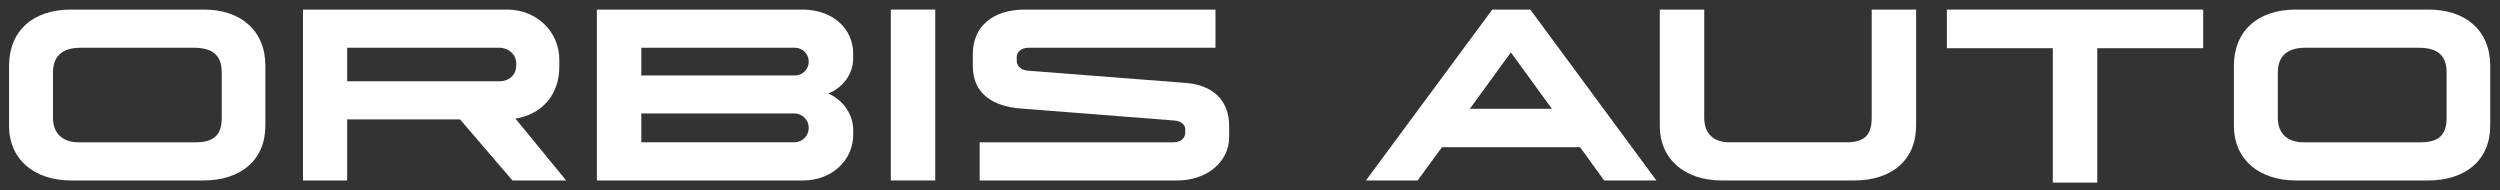 <svg width="171" height="13" viewBox="0 0 171 13" fill="none" xmlns="http://www.w3.org/2000/svg">
<rect x="0" y="0" width="171" height="13" fill="#333333" stroke="none"/>
<path d="M0.62 8.597V4.496C0.62 2.11 2.261 0.655 4.854 0.655H13.937C16.473 0.655 18.151 2.091 18.151 4.496V8.597C18.151 10.945 16.473 12.344 13.899 12.344H4.872C2.335 12.344 0.619 10.908 0.619 8.597H0.62ZM13.396 9.734C14.646 9.734 15.168 9.212 15.168 8.057V4.963C15.168 3.844 14.609 3.266 13.265 3.266H5.507C4.164 3.266 3.623 3.937 3.623 4.963V8.057C3.623 9.138 4.294 9.734 5.376 9.734H13.396H13.396Z" fill="white"/>
<path d="M152.8 8.597V4.496C152.8 2.11 154.441 0.655 157.034 0.655H166.117C168.653 0.655 170.331 2.091 170.331 4.496V8.597C170.331 10.945 168.653 12.344 166.079 12.344H157.052C154.515 12.344 152.799 10.908 152.799 8.597H152.8ZM165.576 9.734C166.826 9.734 167.348 9.212 167.348 8.057V4.963C167.348 3.844 166.789 3.266 165.445 3.266H157.687C156.344 3.266 155.803 3.937 155.803 4.963V8.057C155.803 9.138 156.474 9.734 157.556 9.734H165.576H165.576Z" fill="white"/>
<path d="M35.05 12.343L31.468 8.168H23.746V12.343H20.725V0.655H34.677C36.729 0.655 38.257 2.184 38.257 4.085V4.57C38.257 6.434 37.121 7.813 35.255 8.112L38.725 12.343H35.05ZM23.746 5.558H34.154C34.882 5.558 35.311 5.073 35.311 4.477V4.346C35.311 3.712 34.77 3.265 34.154 3.265H23.746V5.558Z" fill="white"/>
<path d="M60.932 0.655H63.971V12.343H60.932V0.655Z" fill="white"/>
<path d="M67.009 9.734H80.213C80.791 9.734 81.071 9.444 81.071 9.071V8.838C81.071 8.502 80.754 8.28 80.325 8.243L69.824 7.423C67.903 7.273 66.541 6.416 66.541 4.496V3.713C66.541 1.774 67.94 0.656 70.104 0.656H83.138V3.266H70.346C69.824 3.266 69.544 3.583 69.544 3.9V4.143C69.544 4.441 69.75 4.777 70.272 4.832L81.09 5.671C82.843 5.801 84.075 6.752 84.075 8.635V9.362C84.075 11.115 82.508 12.345 80.512 12.345H67.009V9.735V9.734Z" fill="white"/>
<path d="M108.077 10.07H98.629L96.964 12.344H93.428L102.072 0.656H104.673L113.298 12.344H109.725L108.078 10.07H108.077ZM106.15 7.442L103.344 3.583L100.537 7.442H106.15Z" fill="white"/>
<path d="M113.531 8.597V0.655H116.57V8.056C116.57 9.137 117.205 9.733 118.287 9.733H126.307C127.556 9.733 128.024 9.211 128.024 8.056V0.655H131.063V8.597C131.063 10.945 129.403 12.344 126.81 12.344H117.782C115.245 12.344 113.529 10.908 113.529 8.597H113.531Z" fill="white"/>
<path d="M140.412 3.298H133.166V0.655H150.698V3.298H143.452V12.488H140.413V3.298H140.412Z" fill="white"/>
<path d="M58.359 3.955V3.694C58.359 1.923 56.931 0.655 54.879 0.655H40.826V12.343H54.935C56.875 12.343 58.359 10.982 58.359 9.211V8.894C58.359 7.72 57.547 6.769 56.651 6.396C57.584 6.023 58.359 5.147 58.359 3.954V3.955ZM43.865 3.266H54.415C54.918 3.291 55.318 3.706 55.318 4.215C55.318 4.724 54.918 5.138 54.415 5.164H43.865V3.266ZM54.381 9.732H43.865V7.761H54.381C54.903 7.787 55.318 8.218 55.318 8.746C55.318 9.275 54.903 9.705 54.381 9.732Z" fill="white"/>
</svg>
